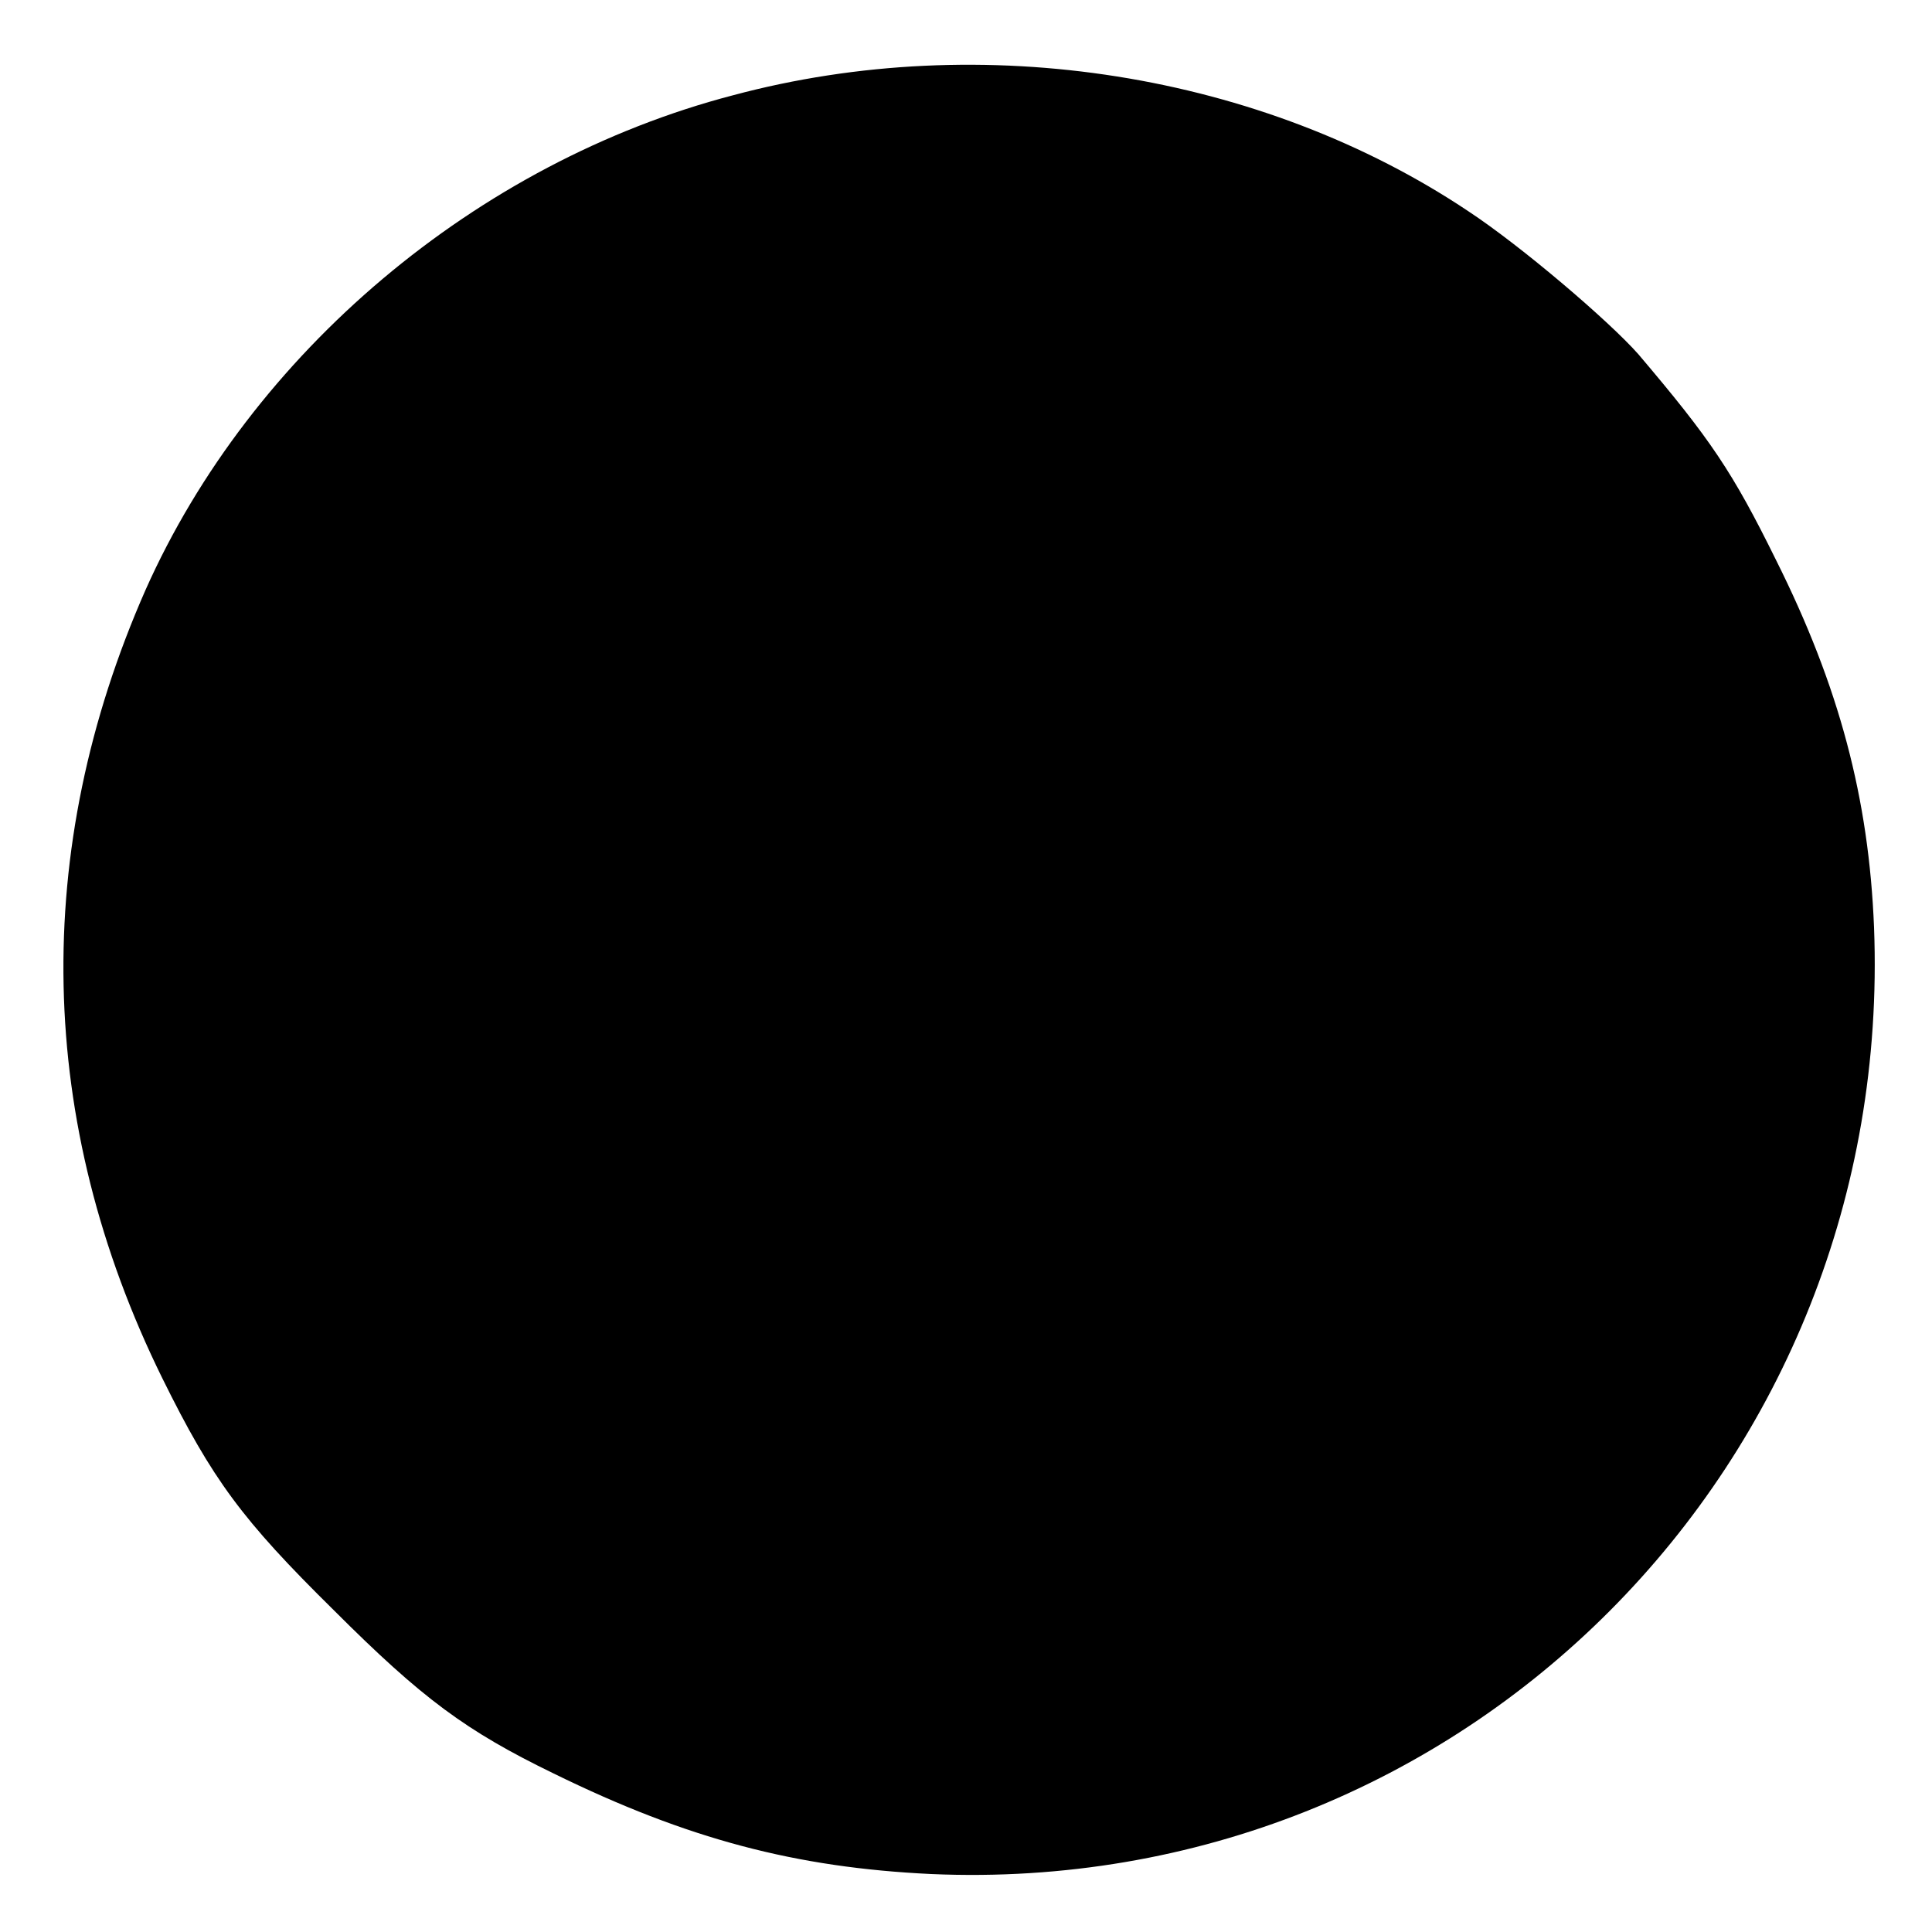<?xml version="1.0" standalone="no"?>
<!DOCTYPE svg PUBLIC "-//W3C//DTD SVG 20010904//EN"
 "http://www.w3.org/TR/2001/REC-SVG-20010904/DTD/svg10.dtd">
<svg version="1.0" xmlns="http://www.w3.org/2000/svg"
 width="150pt" height="150pt" viewBox="0 0 150 150"
 preserveAspectRatio="xMidYMid meet">
<g transform="translate(0,150) scale(0.1,-0.1)"
fill="#000000" stroke="none">
<path d="M569 1426 c-199 -52 -374 -200 -456 -384 -89 -202 -85 -413 13 -612
39 -79 62 -110 133 -180 69 -69 103 -94 171 -127 104 -51 188 -73 293 -78 413
-18 748 318 732 735 -4 100 -27 187 -76 285 -34 69 -51 94 -107 160 -23 26
-91 84 -132 111 -160 107 -377 142 -571 90z"/>
</g>
</svg>
